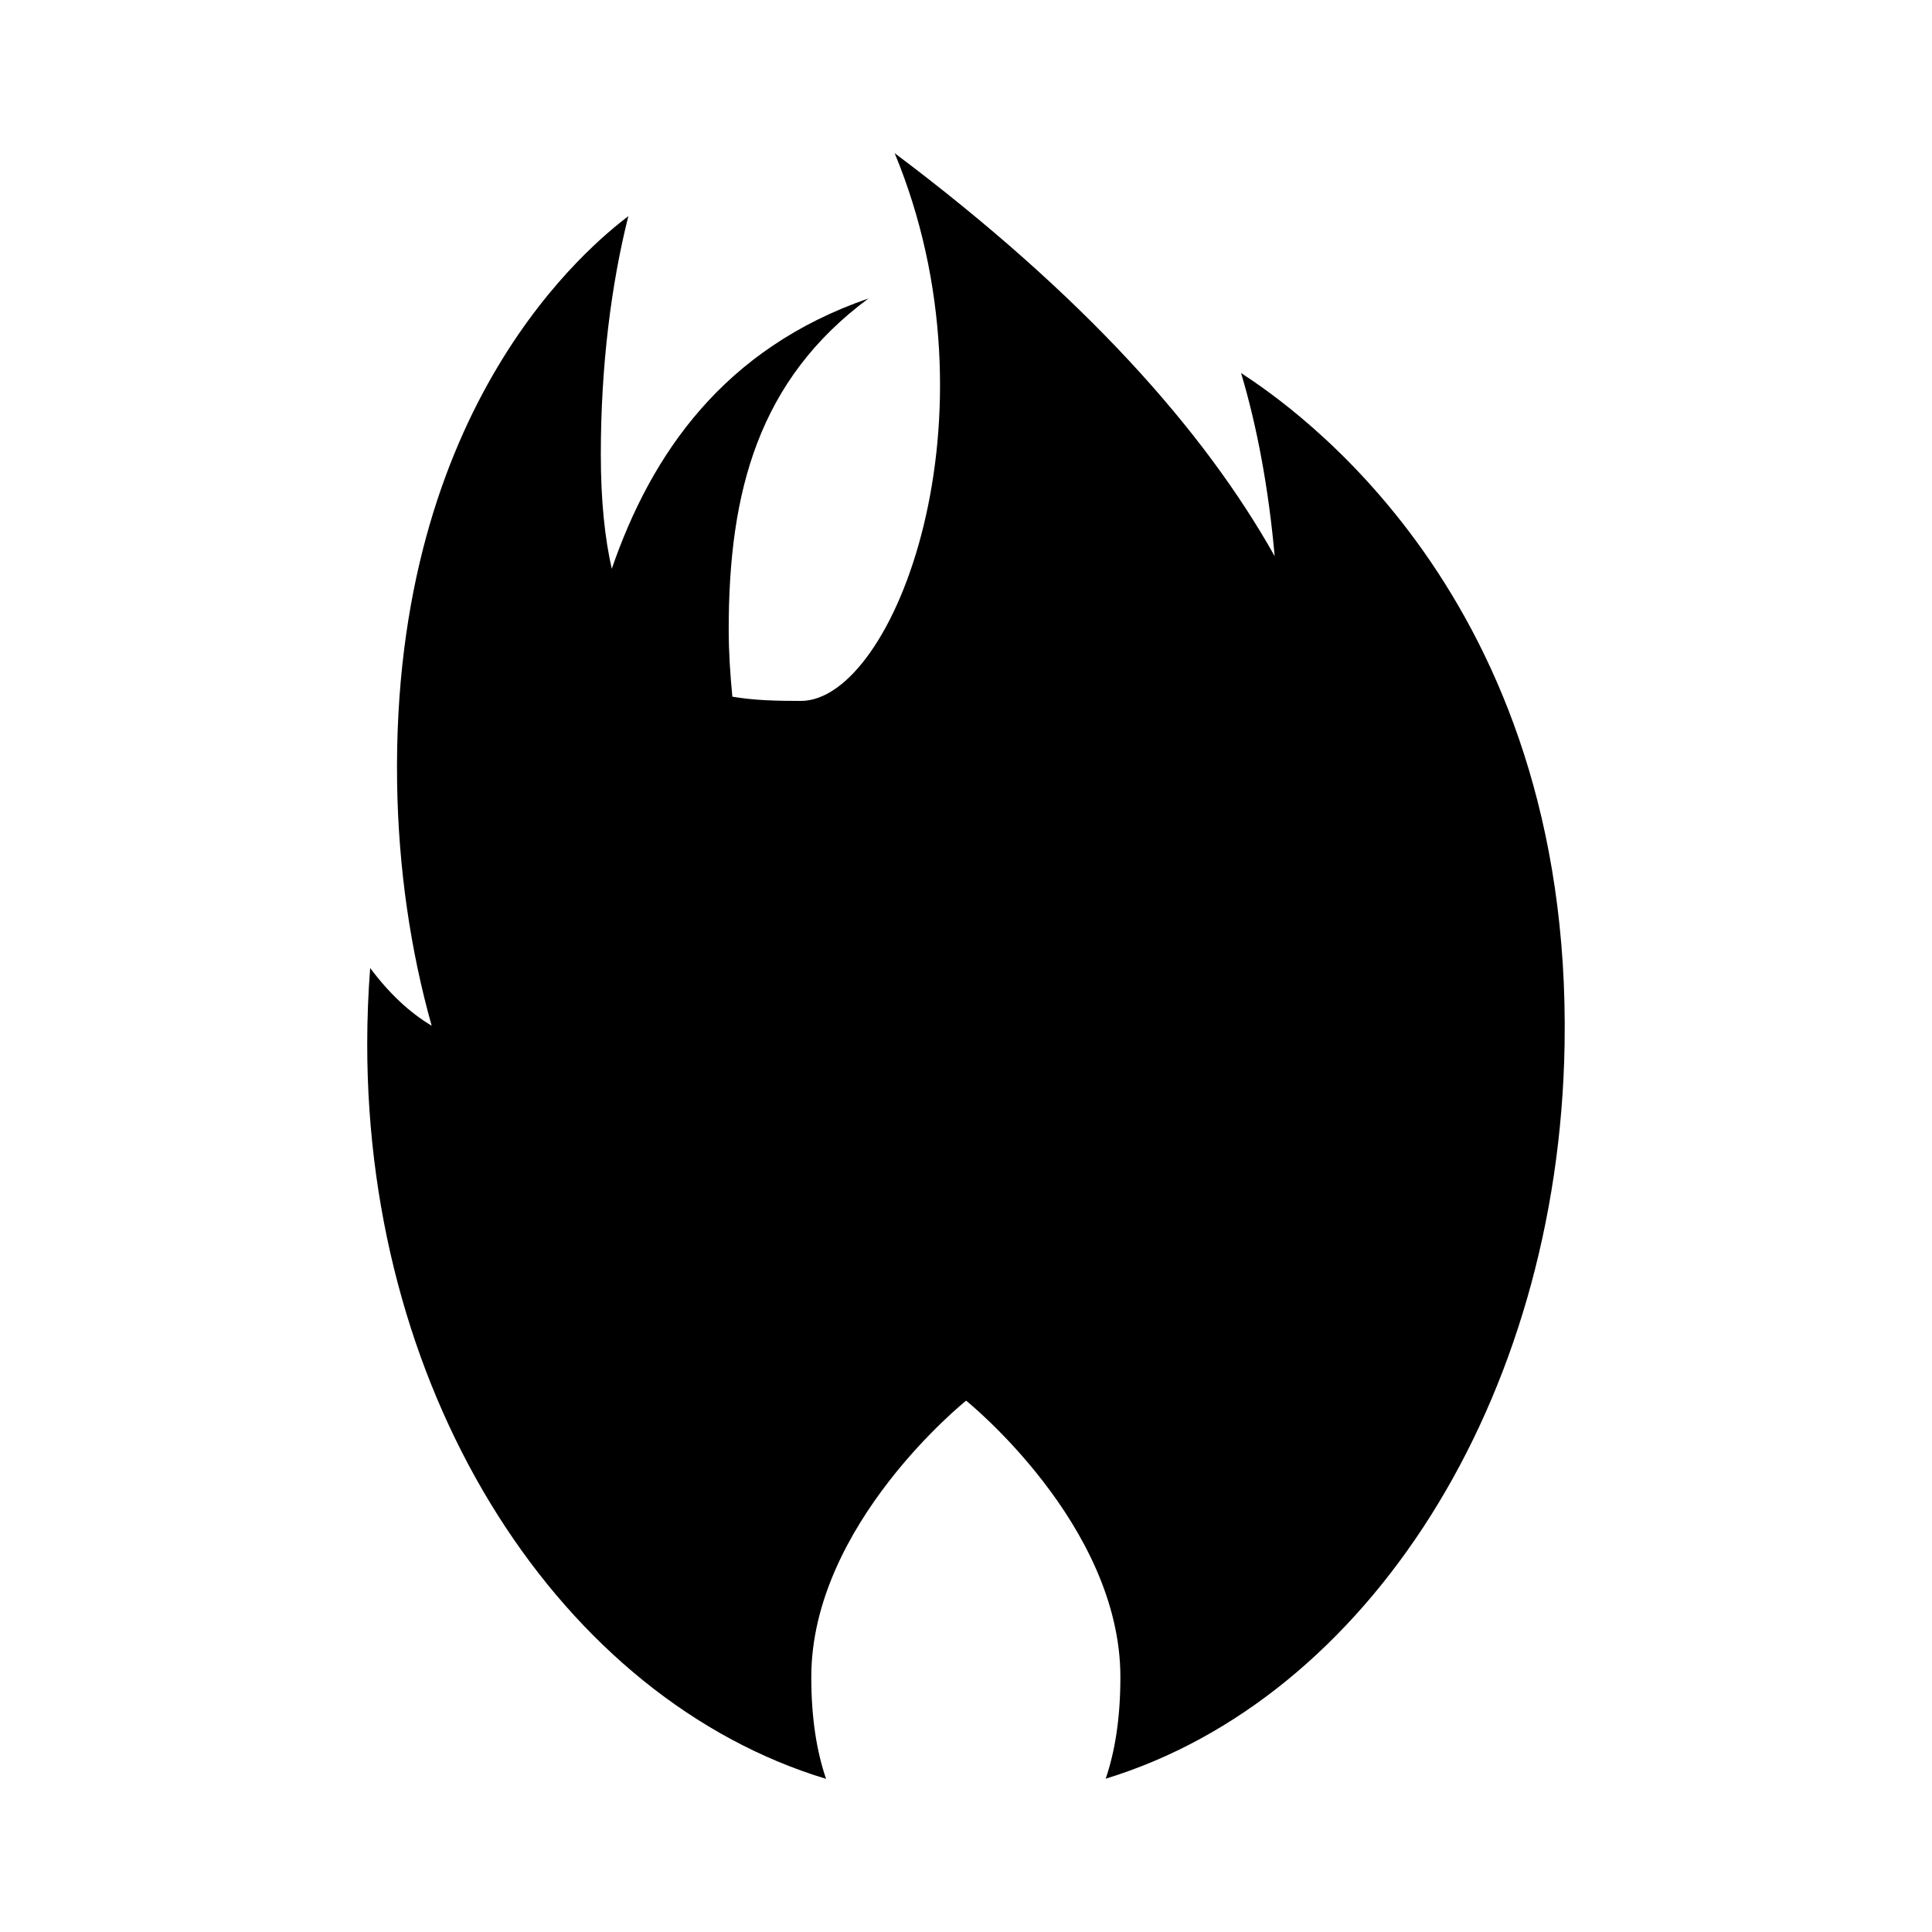 <?xml version="1.0" encoding="UTF-8"?>
<!-- Uploaded to: SVG Repo, www.svgrepo.com, Generator: SVG Repo Mixer Tools -->
<svg fill="#000000" width="800px" height="800px" version="1.1" viewBox="144 144 512 512" xmlns="http://www.w3.org/2000/svg">
 <path d="m472.89 242.84c4.344 14.504 7.336 30.98 8.914 48.551-18.703-33.32-50.562-69.148-100.71-106.8 28.789 69.516 0 145.16-24.859 145.16-6.016 0-12.207-0.102-18.152-1.125-0.57-5.879-0.969-11.805-0.969-17.809 0-36.656 7.93-66.145 37.039-87.723-38.234 13.203-57.48 41.012-68.023 71.641-1.855-8.113-2.906-18.062-2.906-30.363 0-23.293 2.731-44.934 7.297-63.102-9.203 7.09-62.711 49.352-61.285 150.07 0.332 22.848 3.578 44.613 9.16 64.492-5.812-3.465-11.305-8.59-16.297-15.297-0.52 6.66-0.781 13.418-0.781 20.262 0 94.508 51.891 173.52 121.6 194.62-2.453-7.168-3.918-15.945-3.918-26.988 0-40.449 41.031-73.238 41.031-73.238s40.883 32.789 40.883 73.238c0 11.012-1.457 19.781-3.891 26.938 69.289-21.16 120.03-100.12 121.61-194.56 1.977-119.41-72.922-169.54-85.746-177.96z"/>
</svg>